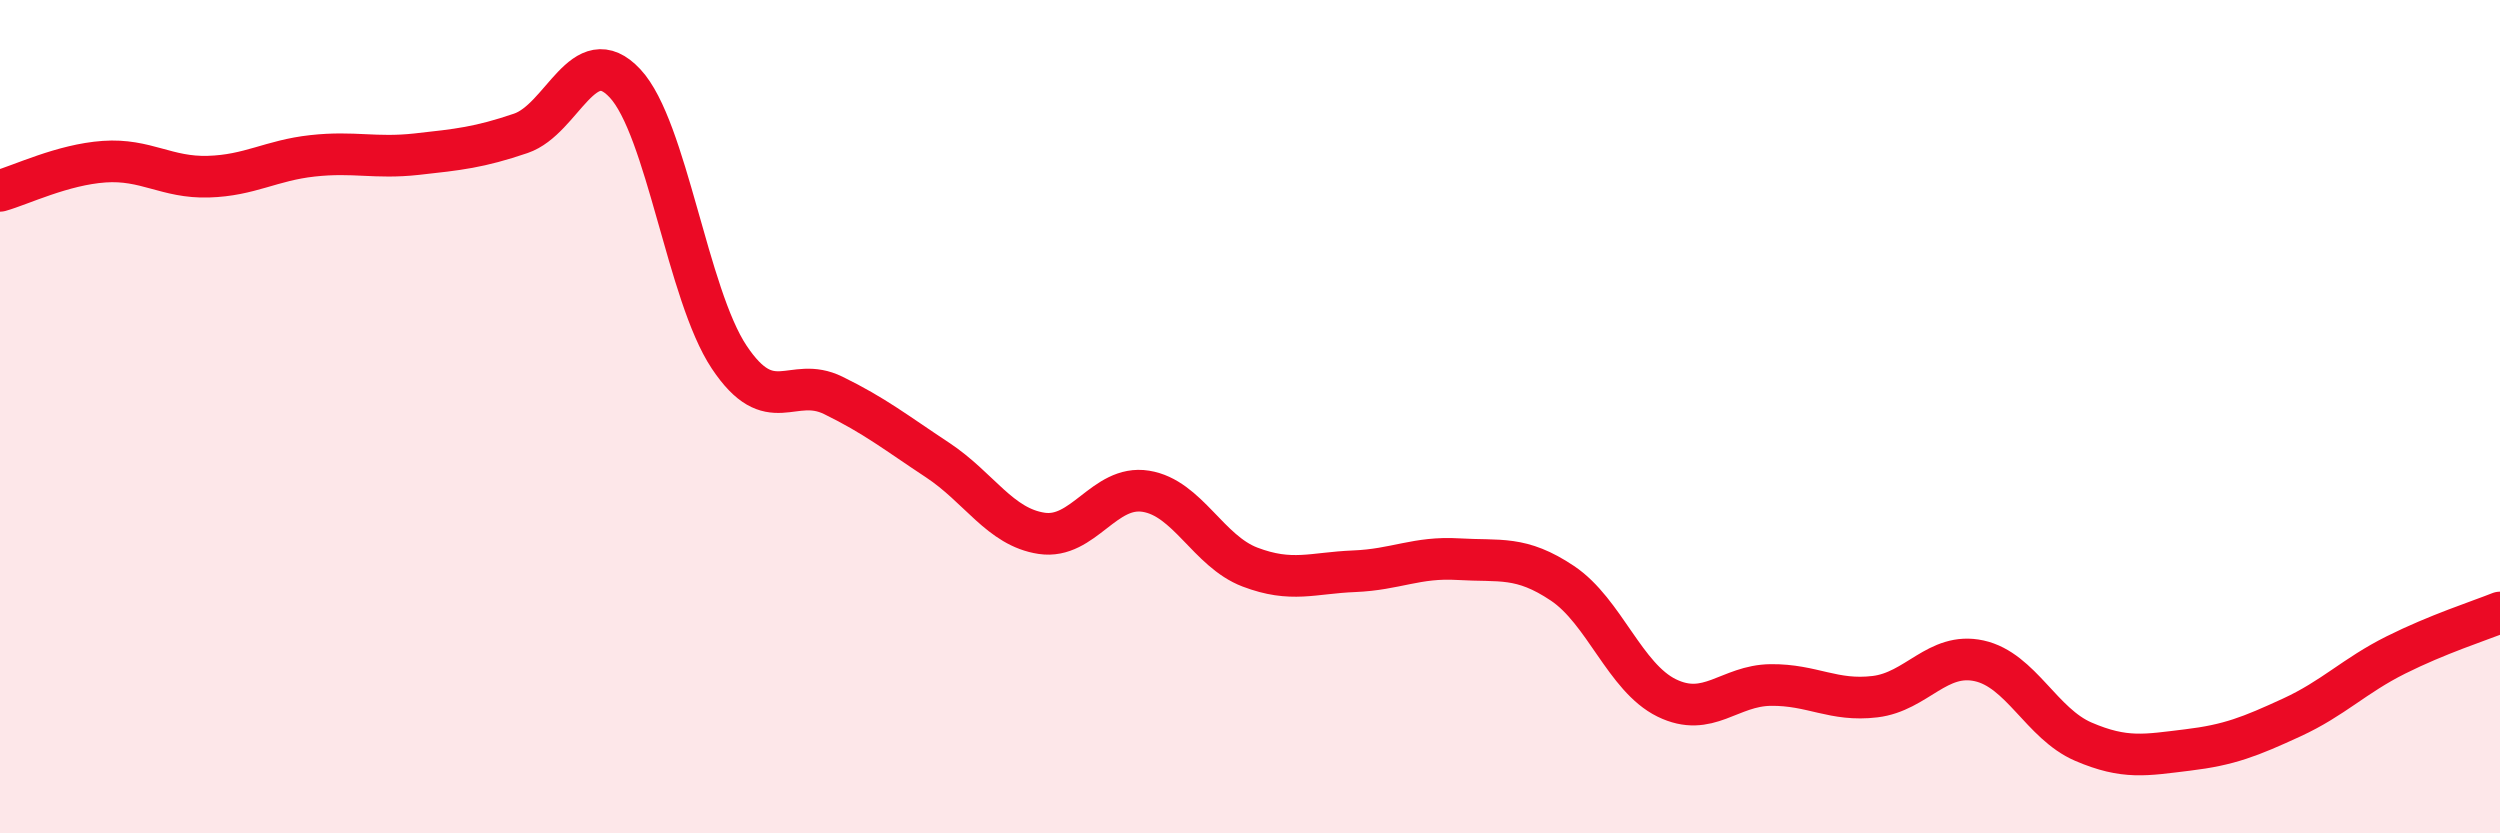 
    <svg width="60" height="20" viewBox="0 0 60 20" xmlns="http://www.w3.org/2000/svg">
      <path
        d="M 0,4.58 C 0.5,4.44 1.5,3.95 2.5,3.88 C 3.5,3.81 4,4.27 5,4.24 C 6,4.21 6.5,3.85 7.5,3.74 C 8.5,3.63 9,3.81 10,3.7 C 11,3.59 11.5,3.54 12.5,3.2 C 13.5,2.86 14,0.93 15,2 C 16,3.07 16.5,7.07 17.5,8.57 C 18.5,10.07 19,9 20,9.49 C 21,9.98 21.5,10.38 22.5,11.04 C 23.5,11.7 24,12.65 25,12.8 C 26,12.95 26.5,11.63 27.5,11.79 C 28.5,11.95 29,13.23 30,13.61 C 31,13.99 31.5,13.75 32.5,13.71 C 33.5,13.67 34,13.36 35,13.42 C 36,13.48 36.5,13.33 37.5,14 C 38.5,14.67 39,16.26 40,16.75 C 41,17.24 41.5,16.45 42.5,16.44 C 43.5,16.43 44,16.84 45,16.72 C 46,16.6 46.5,15.64 47.5,15.86 C 48.5,16.08 49,17.37 50,17.8 C 51,18.23 51.5,18.12 52.5,18 C 53.5,17.88 54,17.68 55,17.22 C 56,16.76 56.5,16.22 57.5,15.72 C 58.5,15.22 59.5,14.9 60,14.7L60 20L0 20Z"
        fill="#EB0A25"
        opacity="0.1"
        stroke-linecap="round"
        stroke-linejoin="round"
      />
      <path
        d="M 0,4.58 C 0.5,4.44 1.5,3.95 2.5,3.88 C 3.5,3.81 4,4.27 5,4.24 C 6,4.21 6.5,3.85 7.5,3.74 C 8.5,3.63 9,3.81 10,3.7 C 11,3.59 11.5,3.54 12.5,3.2 C 13.5,2.86 14,0.93 15,2 C 16,3.07 16.5,7.07 17.5,8.57 C 18.5,10.07 19,9 20,9.49 C 21,9.98 21.5,10.38 22.5,11.04 C 23.5,11.7 24,12.65 25,12.8 C 26,12.95 26.5,11.63 27.5,11.79 C 28.5,11.95 29,13.23 30,13.61 C 31,13.99 31.5,13.75 32.5,13.71 C 33.5,13.67 34,13.36 35,13.42 C 36,13.48 36.5,13.33 37.5,14 C 38.5,14.67 39,16.26 40,16.75 C 41,17.24 41.5,16.45 42.5,16.44 C 43.5,16.43 44,16.84 45,16.72 C 46,16.6 46.5,15.64 47.5,15.86 C 48.5,16.08 49,17.37 50,17.8 C 51,18.23 51.5,18.12 52.5,18 C 53.5,17.88 54,17.68 55,17.22 C 56,16.76 56.5,16.22 57.5,15.72 C 58.5,15.22 59.5,14.9 60,14.7"
        stroke="#EB0A25"
        stroke-width="1"
        fill="none"
        stroke-linecap="round"
        stroke-linejoin="round"
      />
    </svg>
  